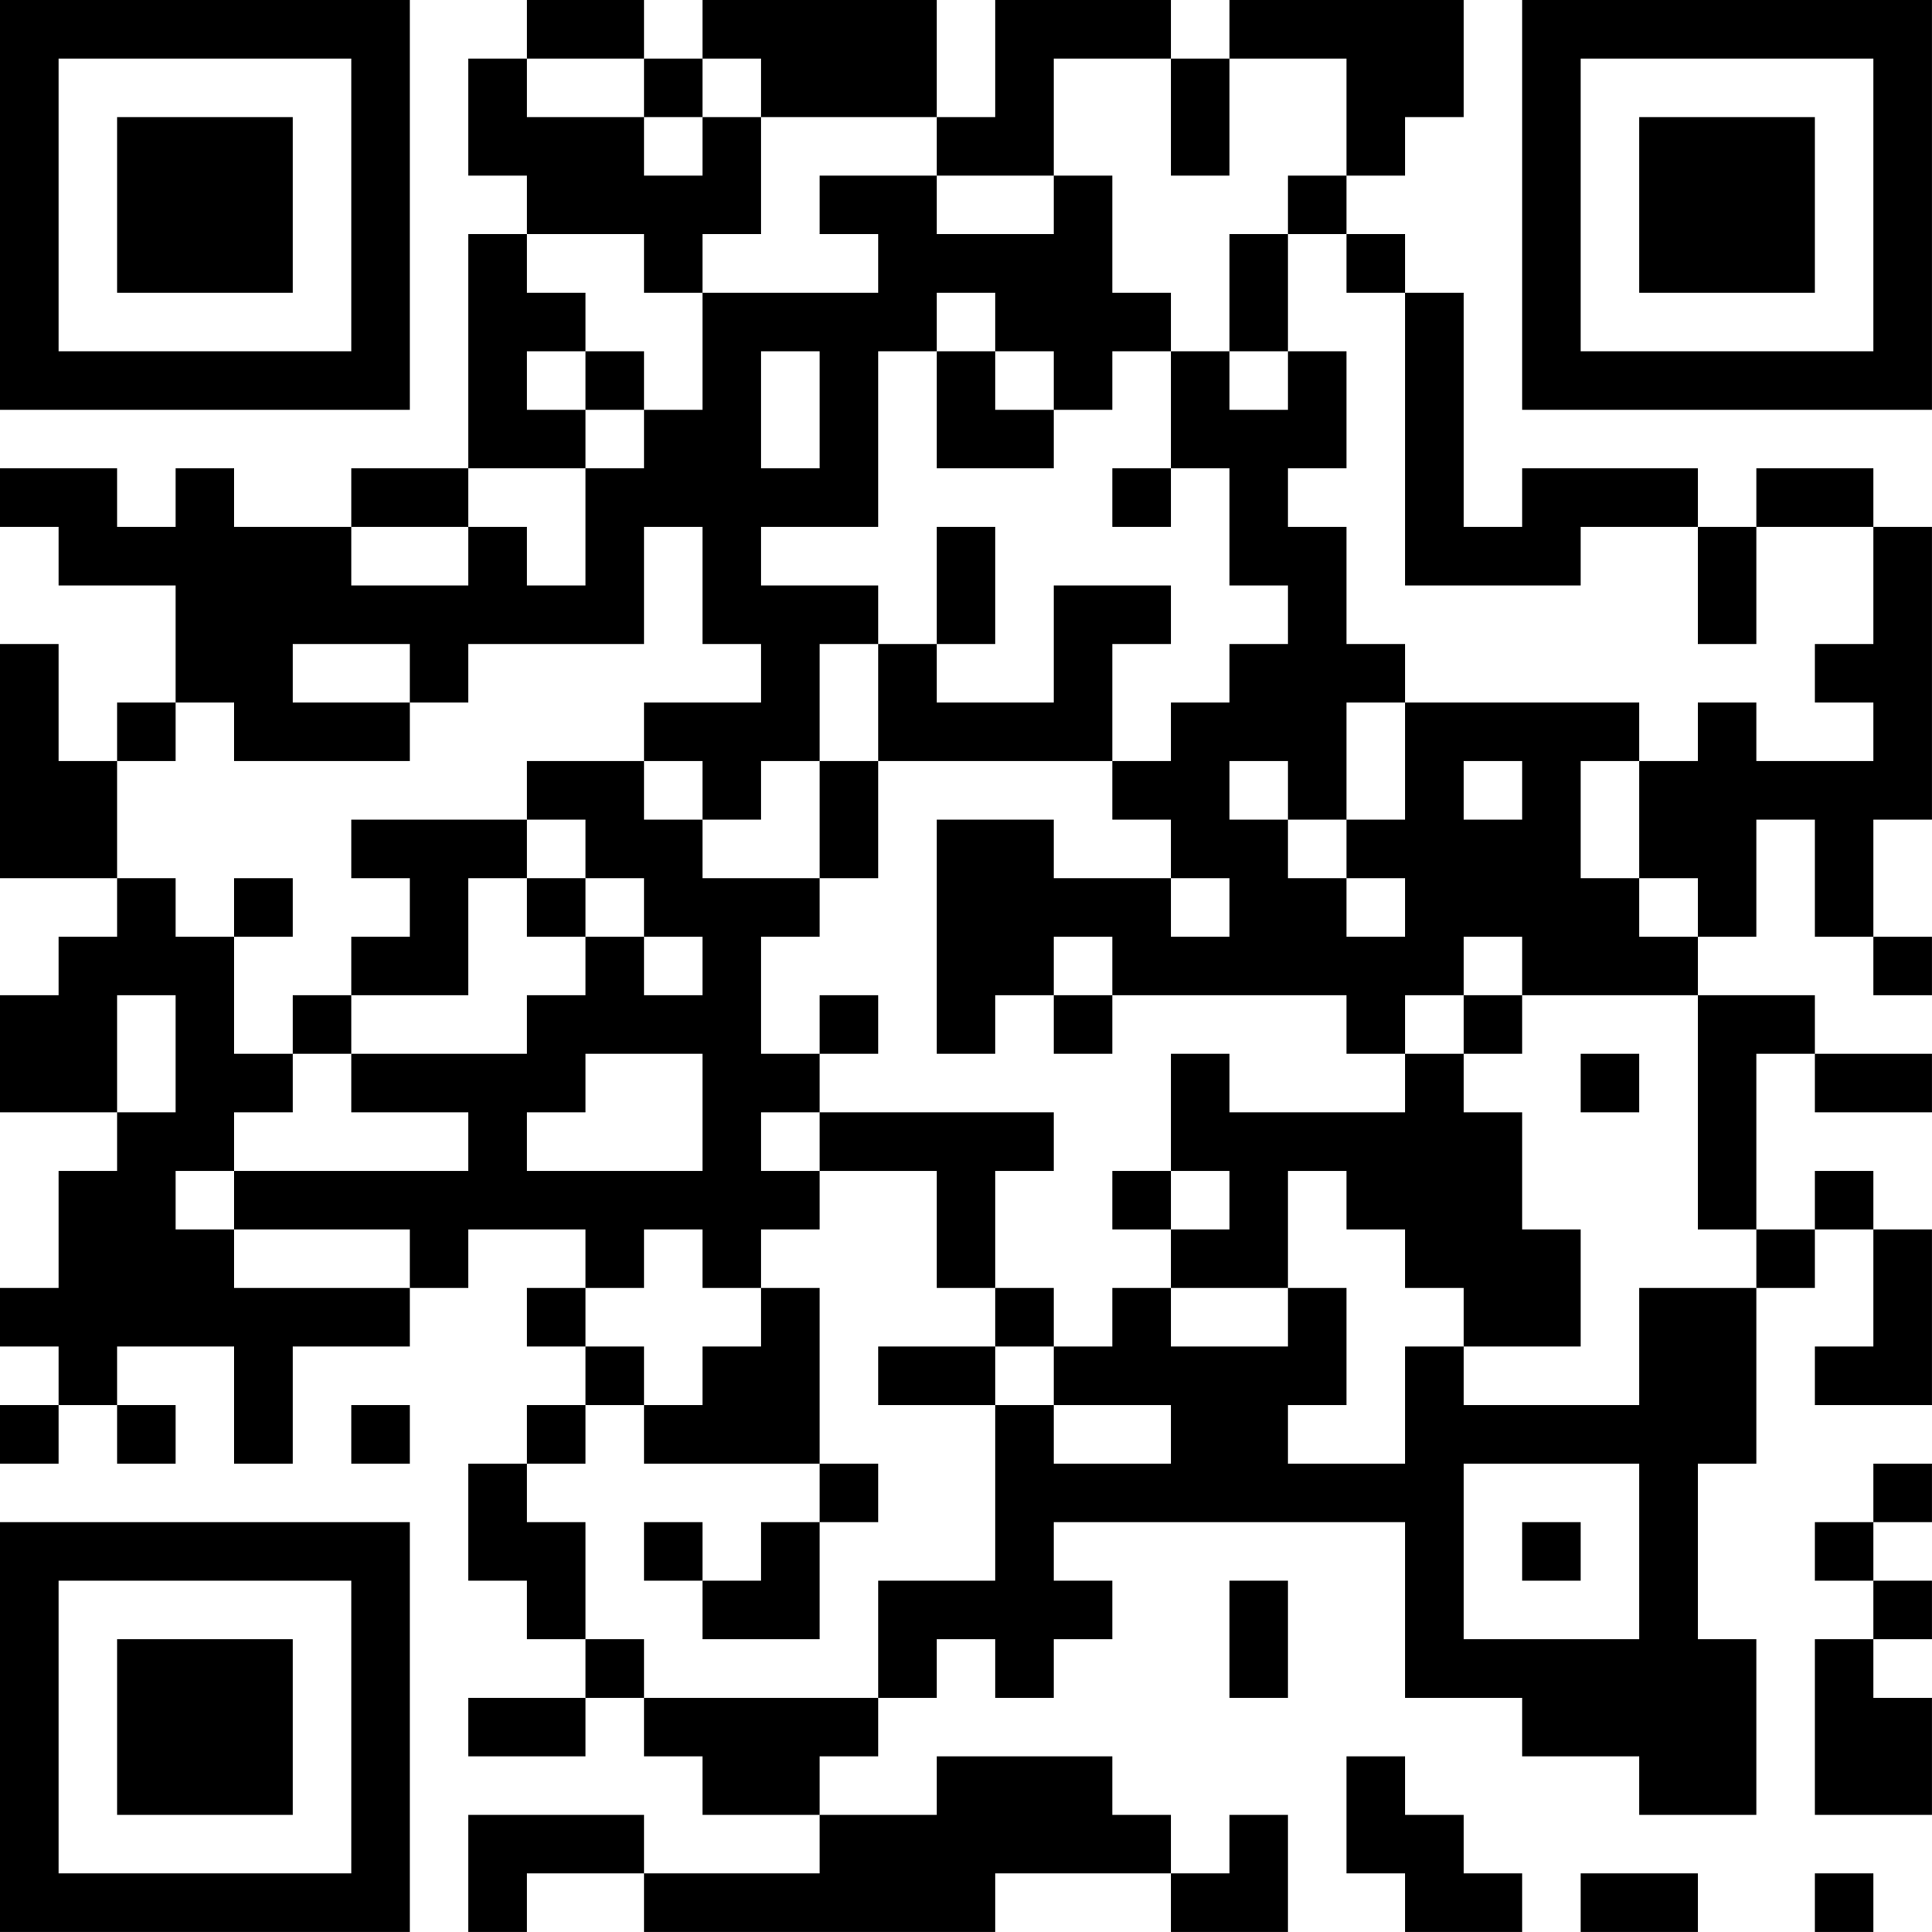 <?xml version="1.0" encoding="UTF-8"?>
<svg xmlns="http://www.w3.org/2000/svg" version="1.1" width="400" height="400" viewBox="0 0 400 400"><rect x="0" y="0" width="400" height="400" fill="#ffffff"/><g transform="scale(12.121)"><g transform="translate(0,0)"><path fill-rule="evenodd" d="M9 0L9 1L8 1L8 3L9 3L9 4L8 4L8 8L6 8L6 9L4 9L4 8L3 8L3 9L2 9L2 8L0 8L0 9L1 9L1 10L3 10L3 12L2 12L2 13L1 13L1 11L0 11L0 15L2 15L2 16L1 16L1 17L0 17L0 19L2 19L2 20L1 20L1 22L0 22L0 23L1 23L1 24L0 24L0 25L1 25L1 24L2 24L2 25L3 25L3 24L2 24L2 23L4 23L4 25L5 25L5 23L7 23L7 22L8 22L8 21L10 21L10 22L9 22L9 23L10 23L10 24L9 24L9 25L8 25L8 27L9 27L9 28L10 28L10 29L8 29L8 30L10 30L10 29L11 29L11 30L12 30L12 31L14 31L14 32L11 32L11 31L8 31L8 33L9 33L9 32L11 32L11 33L17 33L17 32L20 32L20 33L22 33L22 31L21 31L21 32L20 32L20 31L19 31L19 30L16 30L16 31L14 31L14 30L15 30L15 29L16 29L16 28L17 28L17 29L18 29L18 28L19 28L19 27L18 27L18 26L24 26L24 29L26 29L26 30L28 30L28 31L30 31L30 28L29 28L29 25L30 25L30 22L31 22L31 21L32 21L32 23L31 23L31 24L33 24L33 21L32 21L32 20L31 20L31 21L30 21L30 18L31 18L31 19L33 19L33 18L31 18L31 17L29 17L29 16L30 16L30 14L31 14L31 16L32 16L32 17L33 17L33 16L32 16L32 14L33 14L33 9L32 9L32 8L30 8L30 9L29 9L29 8L26 8L26 9L25 9L25 5L24 5L24 4L23 4L23 3L24 3L24 2L25 2L25 0L21 0L21 1L20 1L20 0L17 0L17 2L16 2L16 0L12 0L12 1L11 1L11 0ZM9 1L9 2L11 2L11 3L12 3L12 2L13 2L13 4L12 4L12 5L11 5L11 4L9 4L9 5L10 5L10 6L9 6L9 7L10 7L10 8L8 8L8 9L6 9L6 10L8 10L8 9L9 9L9 10L10 10L10 8L11 8L11 7L12 7L12 5L15 5L15 4L14 4L14 3L16 3L16 4L18 4L18 3L19 3L19 5L20 5L20 6L19 6L19 7L18 7L18 6L17 6L17 5L16 5L16 6L15 6L15 9L13 9L13 10L15 10L15 11L14 11L14 13L13 13L13 14L12 14L12 13L11 13L11 12L13 12L13 11L12 11L12 9L11 9L11 11L8 11L8 12L7 12L7 11L5 11L5 12L7 12L7 13L4 13L4 12L3 12L3 13L2 13L2 15L3 15L3 16L4 16L4 18L5 18L5 19L4 19L4 20L3 20L3 21L4 21L4 22L7 22L7 21L4 21L4 20L8 20L8 19L6 19L6 18L9 18L9 17L10 17L10 16L11 16L11 17L12 17L12 16L11 16L11 15L10 15L10 14L9 14L9 13L11 13L11 14L12 14L12 15L14 15L14 16L13 16L13 18L14 18L14 19L13 19L13 20L14 20L14 21L13 21L13 22L12 22L12 21L11 21L11 22L10 22L10 23L11 23L11 24L10 24L10 25L9 25L9 26L10 26L10 28L11 28L11 29L15 29L15 27L17 27L17 24L18 24L18 25L20 25L20 24L18 24L18 23L19 23L19 22L20 22L20 23L22 23L22 22L23 22L23 24L22 24L22 25L24 25L24 23L25 23L25 24L28 24L28 22L30 22L30 21L29 21L29 17L26 17L26 16L25 16L25 17L24 17L24 18L23 18L23 17L19 17L19 16L18 16L18 17L17 17L17 18L16 18L16 14L18 14L18 15L20 15L20 16L21 16L21 15L20 15L20 14L19 14L19 13L20 13L20 12L21 12L21 11L22 11L22 10L21 10L21 8L20 8L20 6L21 6L21 7L22 7L22 6L23 6L23 8L22 8L22 9L23 9L23 11L24 11L24 12L23 12L23 14L22 14L22 13L21 13L21 14L22 14L22 15L23 15L23 16L24 16L24 15L23 15L23 14L24 14L24 12L28 12L28 13L27 13L27 15L28 15L28 16L29 16L29 15L28 15L28 13L29 13L29 12L30 12L30 13L32 13L32 12L31 12L31 11L32 11L32 9L30 9L30 11L29 11L29 9L27 9L27 10L24 10L24 5L23 5L23 4L22 4L22 3L23 3L23 1L21 1L21 3L20 3L20 1L18 1L18 3L16 3L16 2L13 2L13 1L12 1L12 2L11 2L11 1ZM21 4L21 6L22 6L22 4ZM10 6L10 7L11 7L11 6ZM13 6L13 8L14 8L14 6ZM16 6L16 8L18 8L18 7L17 7L17 6ZM19 8L19 9L20 9L20 8ZM16 9L16 11L15 11L15 13L14 13L14 15L15 15L15 13L19 13L19 11L20 11L20 10L18 10L18 12L16 12L16 11L17 11L17 9ZM25 13L25 14L26 14L26 13ZM6 14L6 15L7 15L7 16L6 16L6 17L5 17L5 18L6 18L6 17L8 17L8 15L9 15L9 16L10 16L10 15L9 15L9 14ZM4 15L4 16L5 16L5 15ZM2 17L2 19L3 19L3 17ZM14 17L14 18L15 18L15 17ZM18 17L18 18L19 18L19 17ZM25 17L25 18L24 18L24 19L21 19L21 18L20 18L20 20L19 20L19 21L20 21L20 22L22 22L22 20L23 20L23 21L24 21L24 22L25 22L25 23L27 23L27 21L26 21L26 19L25 19L25 18L26 18L26 17ZM10 18L10 19L9 19L9 20L12 20L12 18ZM27 18L27 19L28 19L28 18ZM14 19L14 20L16 20L16 22L17 22L17 23L15 23L15 24L17 24L17 23L18 23L18 22L17 22L17 20L18 20L18 19ZM20 20L20 21L21 21L21 20ZM13 22L13 23L12 23L12 24L11 24L11 25L14 25L14 26L13 26L13 27L12 27L12 26L11 26L11 27L12 27L12 28L14 28L14 26L15 26L15 25L14 25L14 22ZM6 24L6 25L7 25L7 24ZM25 25L25 28L28 28L28 25ZM32 25L32 26L31 26L31 27L32 27L32 28L31 28L31 31L33 31L33 29L32 29L32 28L33 28L33 27L32 27L32 26L33 26L33 25ZM26 26L26 27L27 27L27 26ZM21 27L21 29L22 29L22 27ZM23 30L23 32L24 32L24 33L26 33L26 32L25 32L25 31L24 31L24 30ZM27 32L27 33L29 33L29 32ZM31 32L31 33L32 33L32 32ZM0 0L0 7L7 7L7 0ZM1 1L1 6L6 6L6 1ZM2 2L2 5L5 5L5 2ZM26 0L26 7L33 7L33 0ZM27 1L27 6L32 6L32 1ZM28 2L28 5L31 5L31 2ZM0 26L0 33L7 33L7 26ZM1 27L1 32L6 32L6 27ZM2 28L2 31L5 31L5 28Z" fill="#000000"/></g></g></svg>
